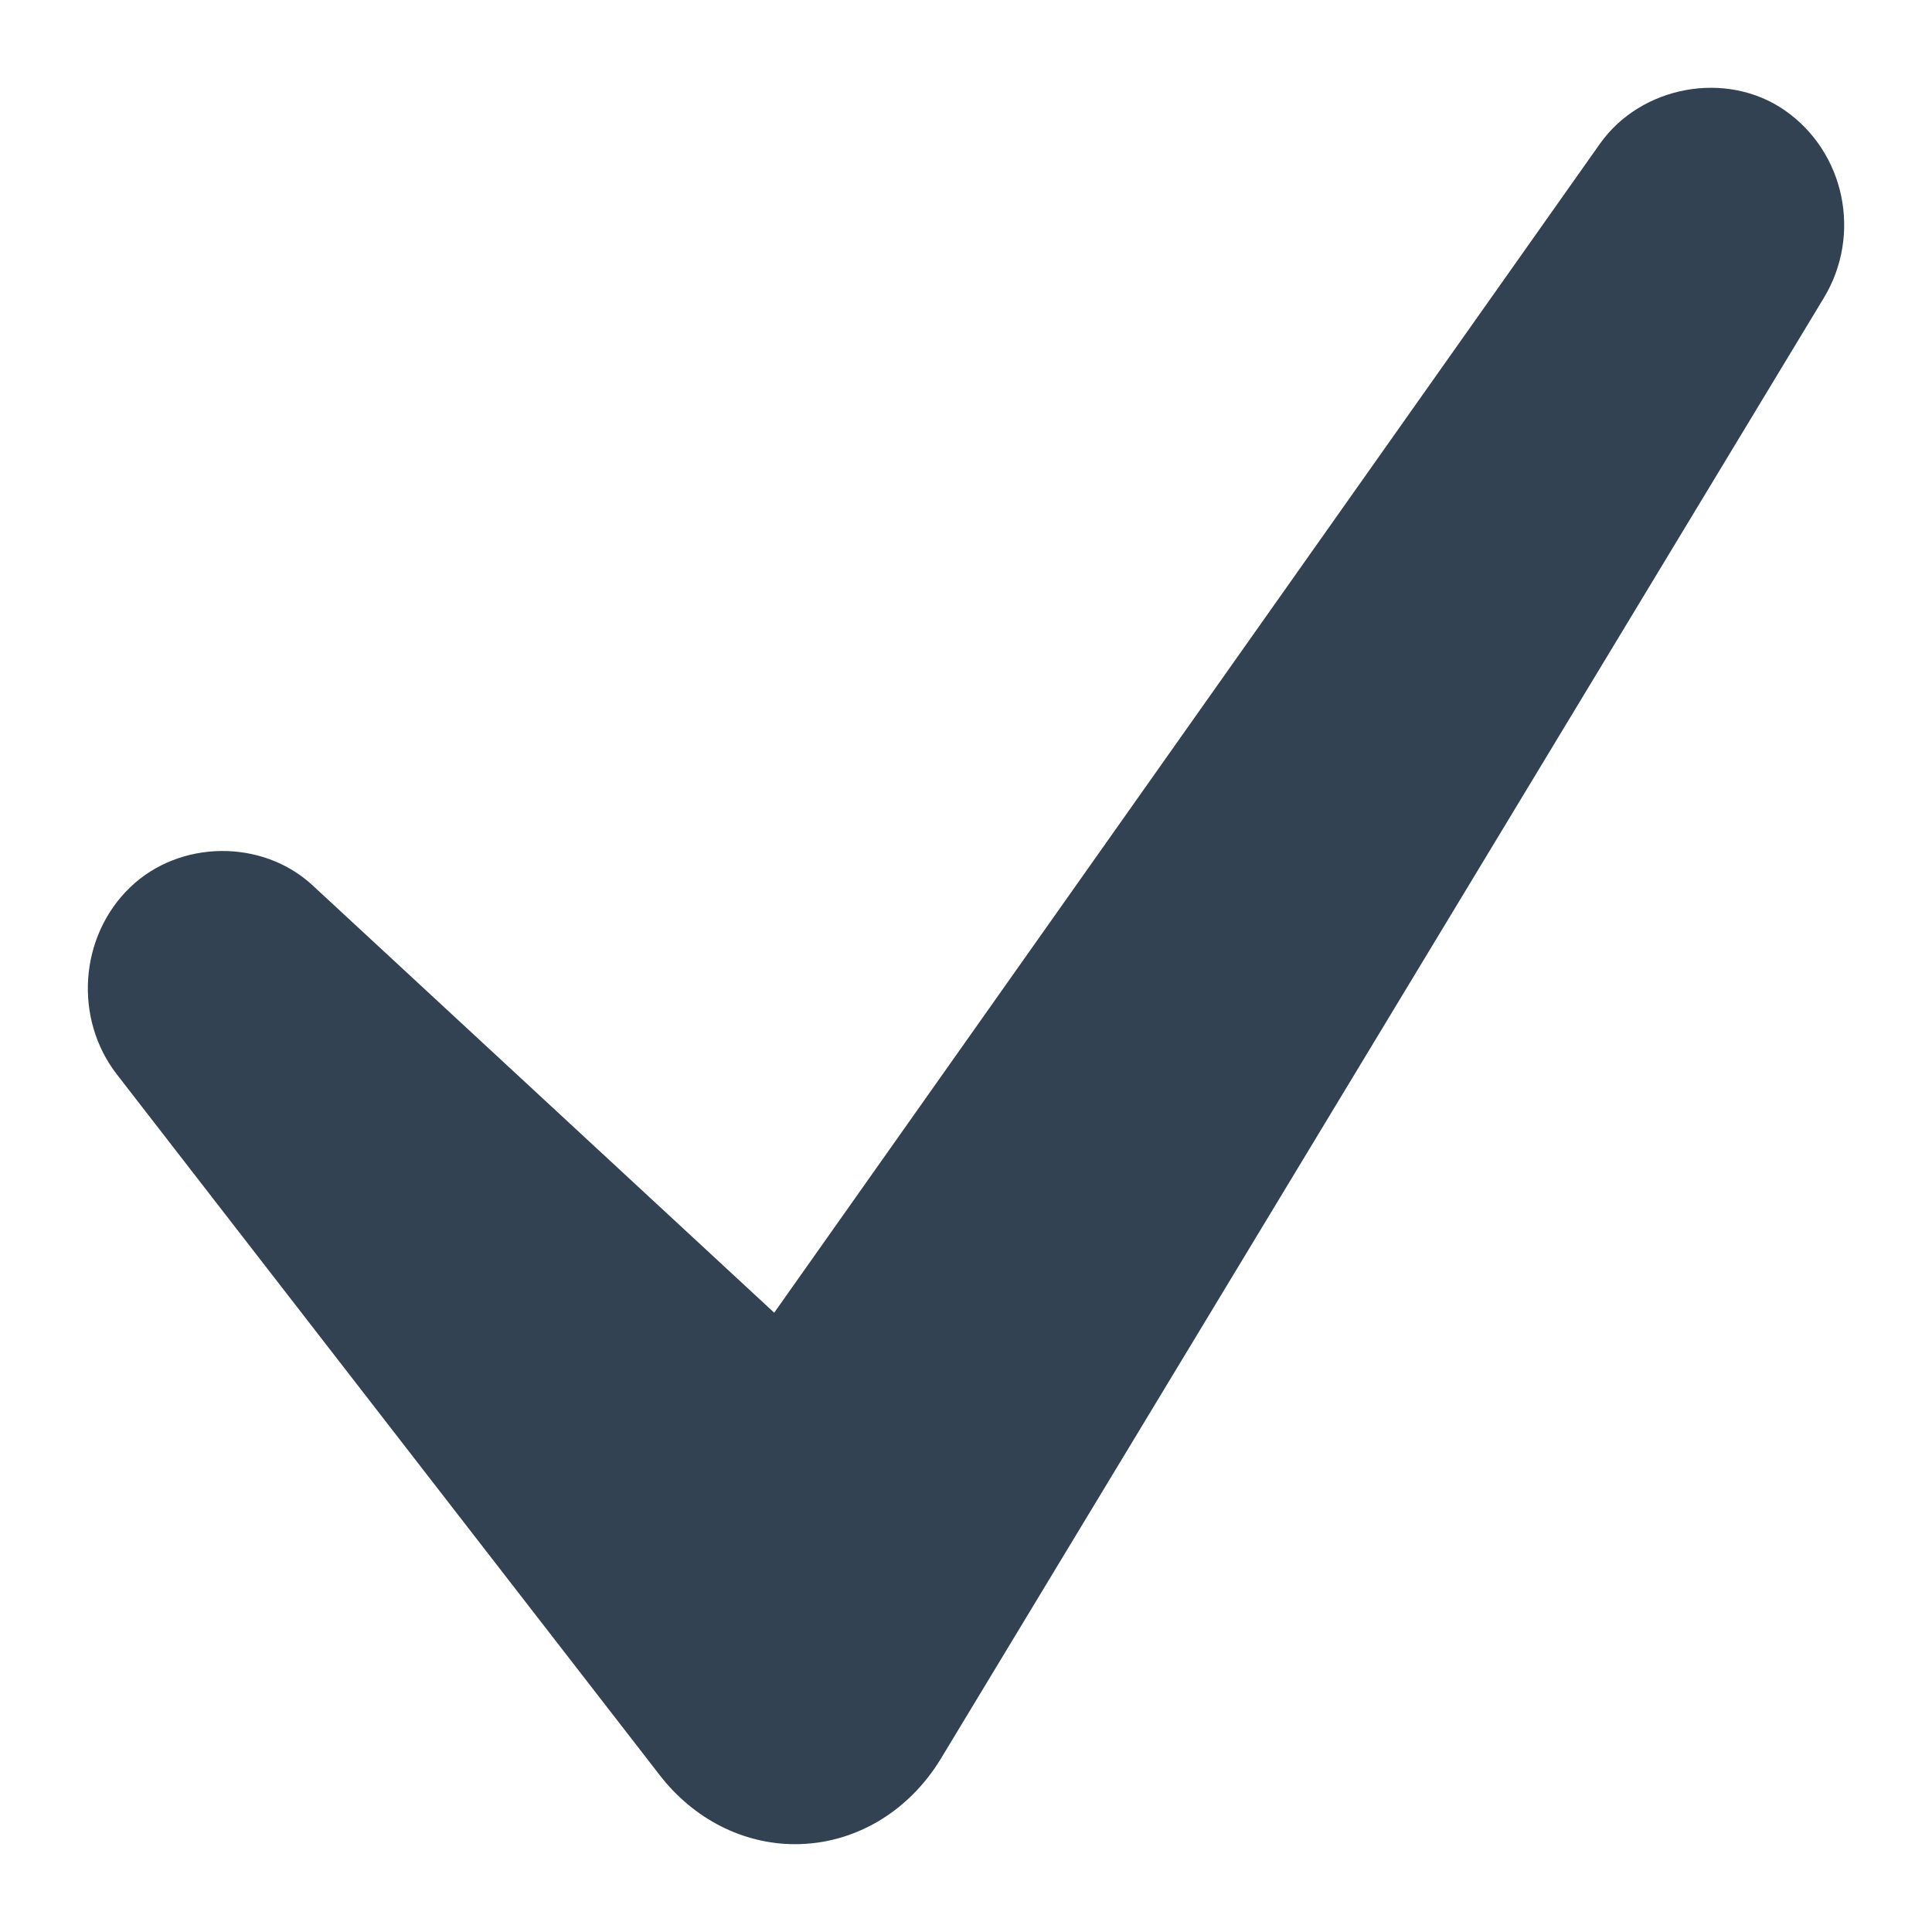 <svg width="11" height="11" viewBox="0 0 11 11" fill="none" xmlns="http://www.w3.org/2000/svg">
<path d="M10.383 1.698L5.357 10.013C5.172 10.318 4.862 10.5 4.527 10.5C4.231 10.5 3.95 10.357 3.757 10.108L0.666 6.118C0.419 5.8 0.451 5.331 0.741 5.052C1.022 4.781 1.494 4.775 1.781 5.042L4.408 7.474L9.109 0.819C9.343 0.488 9.828 0.398 10.16 0.627C10.504 0.865 10.603 1.336 10.383 1.698Z" fill="#324252"/>
</svg>
